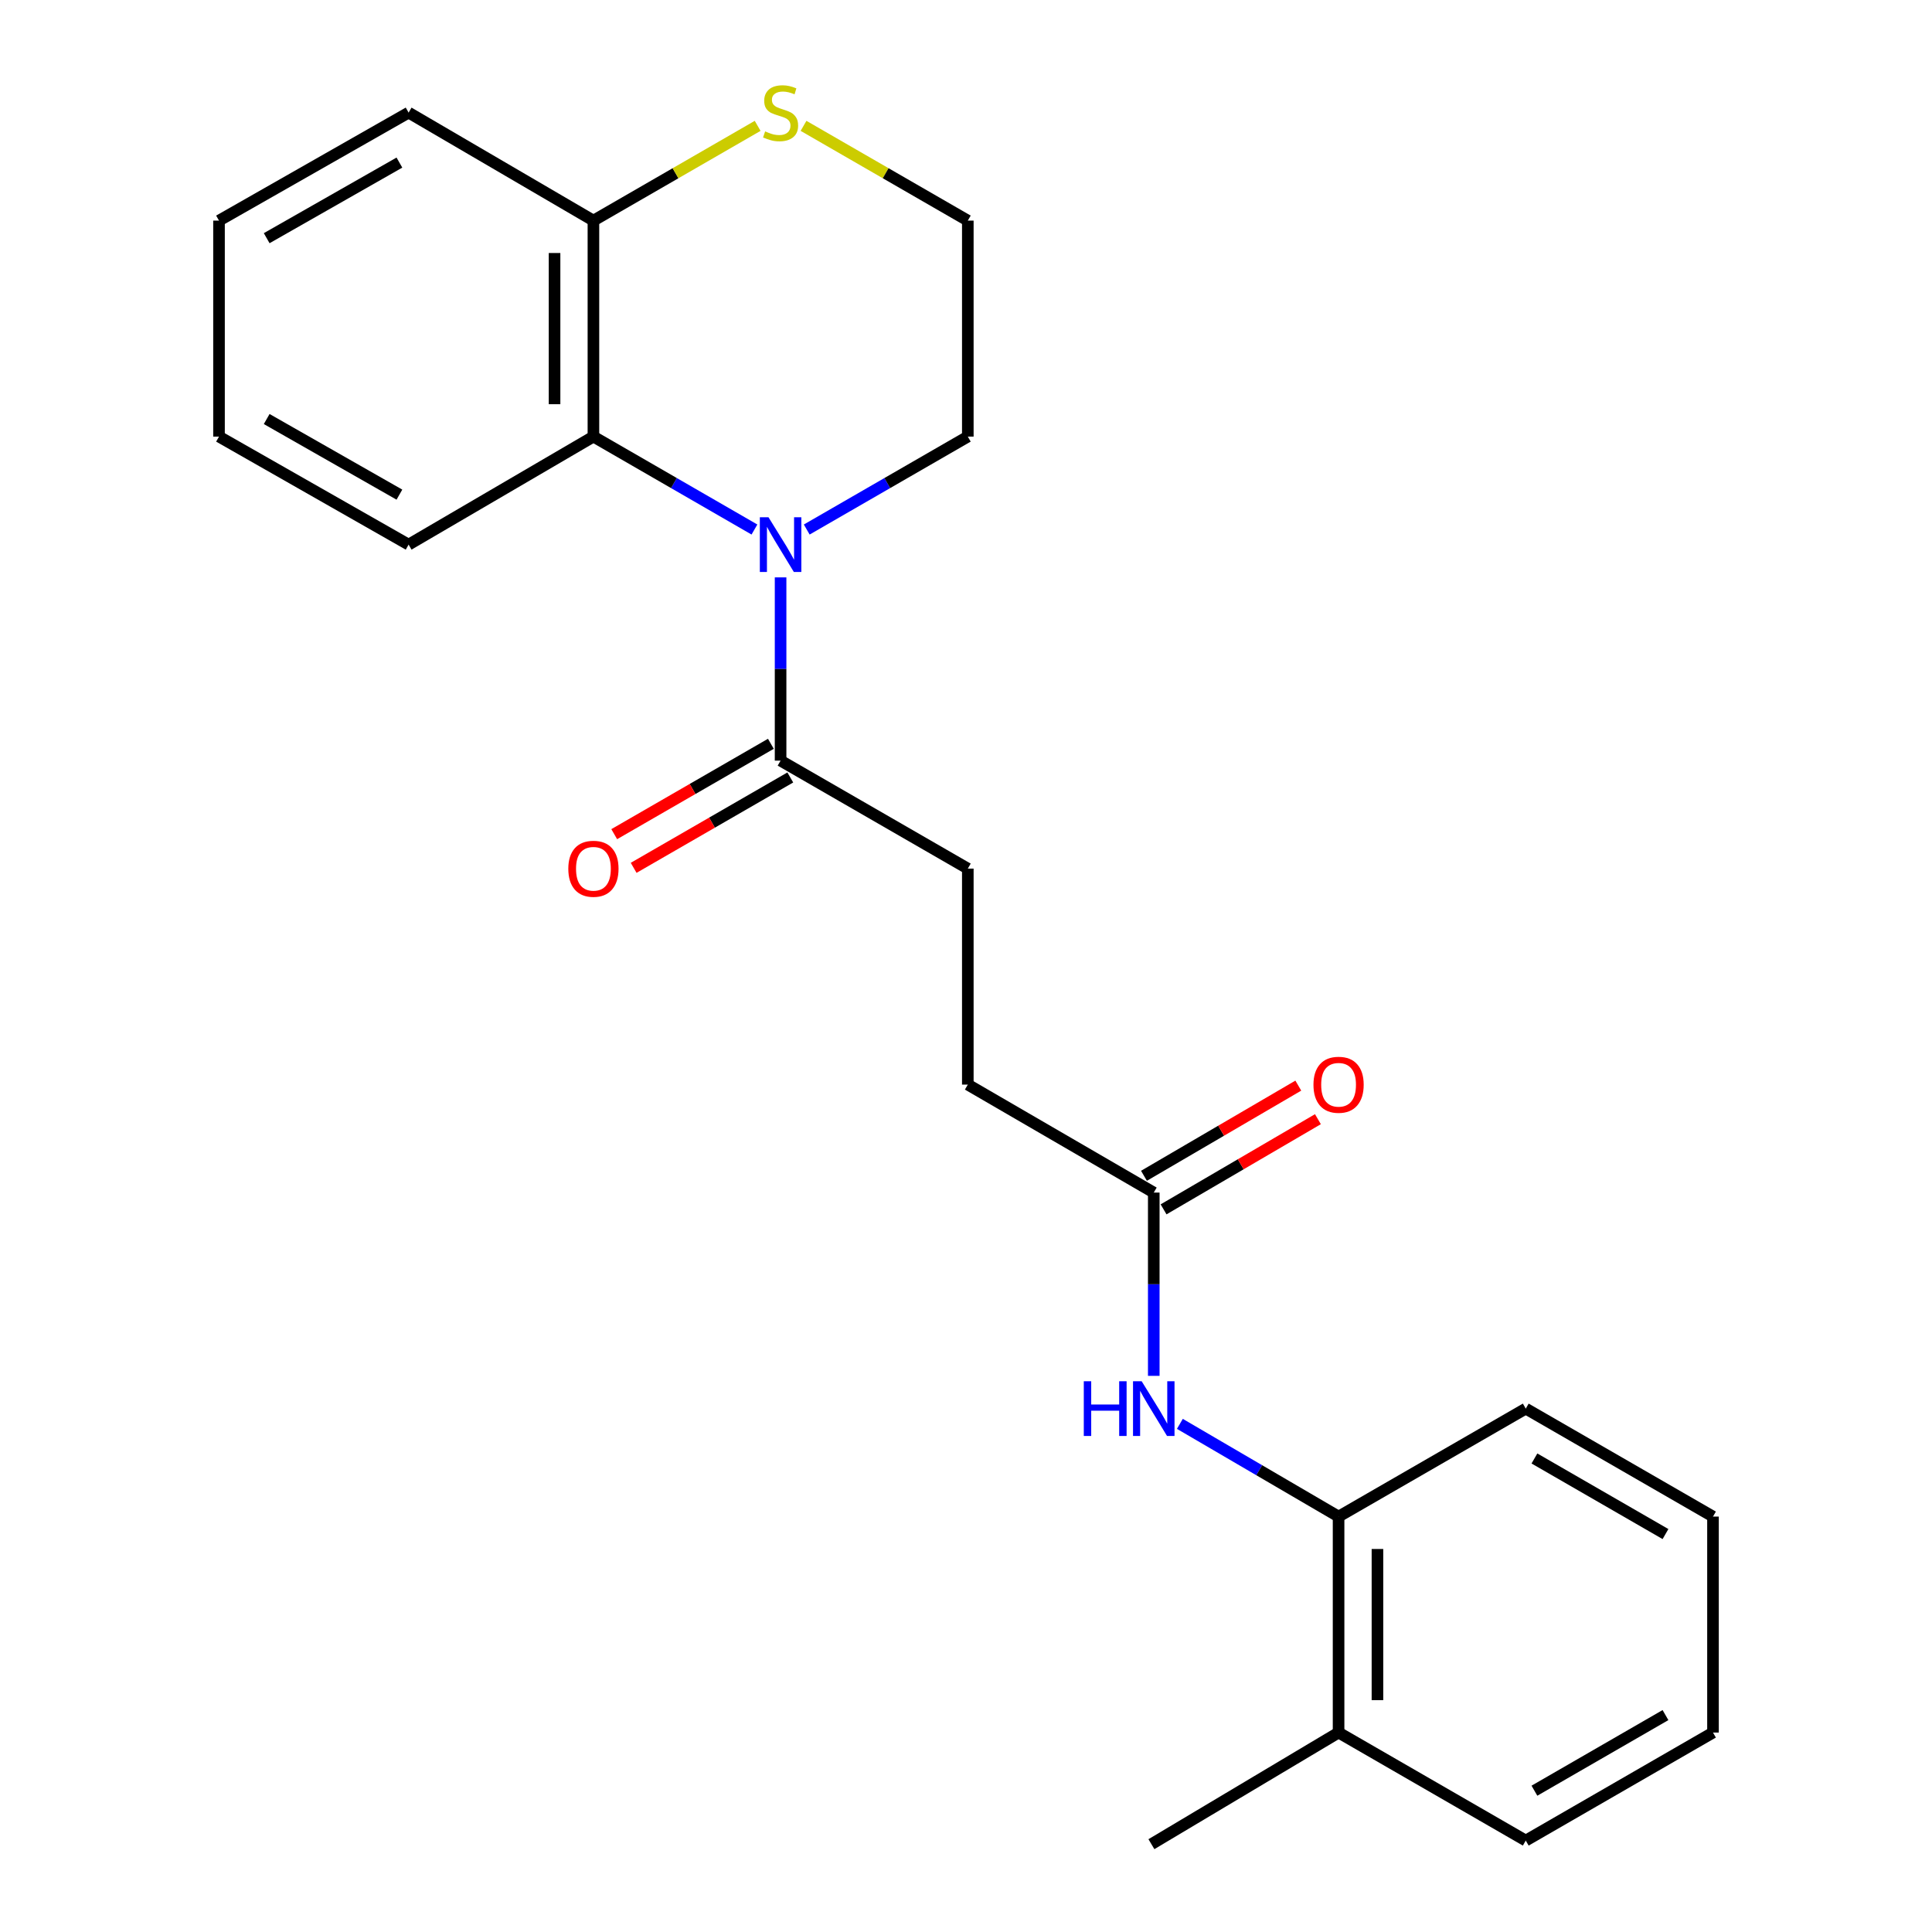 <?xml version='1.0' encoding='iso-8859-1'?>
<svg version='1.1' baseProfile='full'
              xmlns='http://www.w3.org/2000/svg'
                      xmlns:rdkit='http://www.rdkit.org/xml'
                      xmlns:xlink='http://www.w3.org/1999/xlink'
                  xml:space='preserve'
width='1000px' height='1000px' viewBox='0 0 1000 1000'>
<!-- END OF HEADER -->
<rect style='opacity:1.0;fill:#FFFFFF;stroke:none' width='1000' height='1000' x='0' y='0'> </rect>
<path class='bond-0' d='M 390.494,274.082 L 348.824,250.033' style='fill:none;fill-rule:evenodd;stroke:#0000FF;stroke-width:6px;stroke-linecap:butt;stroke-linejoin:miter;stroke-opacity:1' />
<path class='bond-0' d='M 348.824,250.033 L 307.155,225.984' style='fill:none;fill-rule:evenodd;stroke:#000000;stroke-width:6px;stroke-linecap:butt;stroke-linejoin:miter;stroke-opacity:1' />
<path class='bond-1' d='M 404.03,298.85 L 404.03,346.276' style='fill:none;fill-rule:evenodd;stroke:#0000FF;stroke-width:6px;stroke-linecap:butt;stroke-linejoin:miter;stroke-opacity:1' />
<path class='bond-1' d='M 404.03,346.276 L 404.03,393.703' style='fill:none;fill-rule:evenodd;stroke:#000000;stroke-width:6px;stroke-linecap:butt;stroke-linejoin:miter;stroke-opacity:1' />
<path class='bond-12' d='M 417.567,274.084 L 459.253,250.034' style='fill:none;fill-rule:evenodd;stroke:#0000FF;stroke-width:6px;stroke-linecap:butt;stroke-linejoin:miter;stroke-opacity:1' />
<path class='bond-12' d='M 459.253,250.034 L 500.939,225.984' style='fill:none;fill-rule:evenodd;stroke:#000000;stroke-width:6px;stroke-linecap:butt;stroke-linejoin:miter;stroke-opacity:1' />
<path class='bond-5' d='M 307.155,225.984 L 307.155,114.187' style='fill:none;fill-rule:evenodd;stroke:#000000;stroke-width:6px;stroke-linecap:butt;stroke-linejoin:miter;stroke-opacity:1' />
<path class='bond-5' d='M 287.035,209.215 L 287.035,130.957' style='fill:none;fill-rule:evenodd;stroke:#000000;stroke-width:6px;stroke-linecap:butt;stroke-linejoin:miter;stroke-opacity:1' />
<path class='bond-14' d='M 307.155,225.984 L 211.497,281.894' style='fill:none;fill-rule:evenodd;stroke:#000000;stroke-width:6px;stroke-linecap:butt;stroke-linejoin:miter;stroke-opacity:1' />
<path class='bond-7' d='M 399.003,384.989 L 358.463,408.377' style='fill:none;fill-rule:evenodd;stroke:#000000;stroke-width:6px;stroke-linecap:butt;stroke-linejoin:miter;stroke-opacity:1' />
<path class='bond-7' d='M 358.463,408.377 L 317.924,431.764' style='fill:none;fill-rule:evenodd;stroke:#FF0000;stroke-width:6px;stroke-linecap:butt;stroke-linejoin:miter;stroke-opacity:1' />
<path class='bond-7' d='M 409.057,402.417 L 368.517,425.804' style='fill:none;fill-rule:evenodd;stroke:#000000;stroke-width:6px;stroke-linecap:butt;stroke-linejoin:miter;stroke-opacity:1' />
<path class='bond-7' d='M 368.517,425.804 L 327.977,449.191' style='fill:none;fill-rule:evenodd;stroke:#FF0000;stroke-width:6px;stroke-linecap:butt;stroke-linejoin:miter;stroke-opacity:1' />
<path class='bond-8' d='M 404.03,393.703 L 500.939,449.59' style='fill:none;fill-rule:evenodd;stroke:#000000;stroke-width:6px;stroke-linecap:butt;stroke-linejoin:miter;stroke-opacity:1' />
<path class='bond-2' d='M 597.188,712.14 L 597.188,664.708' style='fill:none;fill-rule:evenodd;stroke:#0000FF;stroke-width:6px;stroke-linecap:butt;stroke-linejoin:miter;stroke-opacity:1' />
<path class='bond-2' d='M 597.188,664.708 L 597.188,617.275' style='fill:none;fill-rule:evenodd;stroke:#000000;stroke-width:6px;stroke-linecap:butt;stroke-linejoin:miter;stroke-opacity:1' />
<path class='bond-4' d='M 610.698,736.988 L 651.772,760.985' style='fill:none;fill-rule:evenodd;stroke:#0000FF;stroke-width:6px;stroke-linecap:butt;stroke-linejoin:miter;stroke-opacity:1' />
<path class='bond-4' d='M 651.772,760.985 L 692.845,784.983' style='fill:none;fill-rule:evenodd;stroke:#000000;stroke-width:6px;stroke-linecap:butt;stroke-linejoin:miter;stroke-opacity:1' />
<path class='bond-3' d='M 597.188,617.275 L 500.939,561.388' style='fill:none;fill-rule:evenodd;stroke:#000000;stroke-width:6px;stroke-linecap:butt;stroke-linejoin:miter;stroke-opacity:1' />
<path class='bond-9' d='M 602.263,625.961 L 642.207,602.624' style='fill:none;fill-rule:evenodd;stroke:#000000;stroke-width:6px;stroke-linecap:butt;stroke-linejoin:miter;stroke-opacity:1' />
<path class='bond-9' d='M 642.207,602.624 L 682.151,579.287' style='fill:none;fill-rule:evenodd;stroke:#FF0000;stroke-width:6px;stroke-linecap:butt;stroke-linejoin:miter;stroke-opacity:1' />
<path class='bond-9' d='M 592.114,608.589 L 632.057,585.252' style='fill:none;fill-rule:evenodd;stroke:#000000;stroke-width:6px;stroke-linecap:butt;stroke-linejoin:miter;stroke-opacity:1' />
<path class='bond-9' d='M 632.057,585.252 L 672.001,561.915' style='fill:none;fill-rule:evenodd;stroke:#FF0000;stroke-width:6px;stroke-linecap:butt;stroke-linejoin:miter;stroke-opacity:1' />
<path class='bond-10' d='M 692.845,784.983 L 692.845,896.769' style='fill:none;fill-rule:evenodd;stroke:#000000;stroke-width:6px;stroke-linecap:butt;stroke-linejoin:miter;stroke-opacity:1' />
<path class='bond-10' d='M 712.965,801.751 L 712.965,880.001' style='fill:none;fill-rule:evenodd;stroke:#000000;stroke-width:6px;stroke-linecap:butt;stroke-linejoin:miter;stroke-opacity:1' />
<path class='bond-15' d='M 692.845,784.983 L 789.732,729.095' style='fill:none;fill-rule:evenodd;stroke:#000000;stroke-width:6px;stroke-linecap:butt;stroke-linejoin:miter;stroke-opacity:1' />
<path class='bond-16' d='M 307.155,114.187 L 211.497,58.288' style='fill:none;fill-rule:evenodd;stroke:#000000;stroke-width:6px;stroke-linecap:butt;stroke-linejoin:miter;stroke-opacity:1' />
<path class='bond-23' d='M 307.155,114.187 L 349.654,89.664' style='fill:none;fill-rule:evenodd;stroke:#000000;stroke-width:6px;stroke-linecap:butt;stroke-linejoin:miter;stroke-opacity:1' />
<path class='bond-23' d='M 349.654,89.664 L 392.154,65.141' style='fill:none;fill-rule:evenodd;stroke:#CCCC00;stroke-width:6px;stroke-linecap:butt;stroke-linejoin:miter;stroke-opacity:1' />
<path class='bond-6' d='M 415.907,65.139 L 458.423,89.663' style='fill:none;fill-rule:evenodd;stroke:#CCCC00;stroke-width:6px;stroke-linecap:butt;stroke-linejoin:miter;stroke-opacity:1' />
<path class='bond-6' d='M 458.423,89.663 L 500.939,114.187' style='fill:none;fill-rule:evenodd;stroke:#000000;stroke-width:6px;stroke-linecap:butt;stroke-linejoin:miter;stroke-opacity:1' />
<path class='bond-11' d='M 500.939,449.59 L 500.939,561.388' style='fill:none;fill-rule:evenodd;stroke:#000000;stroke-width:6px;stroke-linecap:butt;stroke-linejoin:miter;stroke-opacity:1' />
<path class='bond-17' d='M 692.845,896.769 L 595.97,954.545' style='fill:none;fill-rule:evenodd;stroke:#000000;stroke-width:6px;stroke-linecap:butt;stroke-linejoin:miter;stroke-opacity:1' />
<path class='bond-18' d='M 692.845,896.769 L 789.732,952.679' style='fill:none;fill-rule:evenodd;stroke:#000000;stroke-width:6px;stroke-linecap:butt;stroke-linejoin:miter;stroke-opacity:1' />
<path class='bond-13' d='M 500.939,225.984 L 500.939,114.187' style='fill:none;fill-rule:evenodd;stroke:#000000;stroke-width:6px;stroke-linecap:butt;stroke-linejoin:miter;stroke-opacity:1' />
<path class='bond-19' d='M 211.497,281.894 L 113.359,225.984' style='fill:none;fill-rule:evenodd;stroke:#000000;stroke-width:6px;stroke-linecap:butt;stroke-linejoin:miter;stroke-opacity:1' />
<path class='bond-19' d='M 206.736,256.026 L 138.039,216.889' style='fill:none;fill-rule:evenodd;stroke:#000000;stroke-width:6px;stroke-linecap:butt;stroke-linejoin:miter;stroke-opacity:1' />
<path class='bond-20' d='M 789.732,729.095 L 886.641,784.983' style='fill:none;fill-rule:evenodd;stroke:#000000;stroke-width:6px;stroke-linecap:butt;stroke-linejoin:miter;stroke-opacity:1' />
<path class='bond-20' d='M 794.217,754.907 L 862.053,794.028' style='fill:none;fill-rule:evenodd;stroke:#000000;stroke-width:6px;stroke-linecap:butt;stroke-linejoin:miter;stroke-opacity:1' />
<path class='bond-24' d='M 211.497,58.288 L 113.359,114.187' style='fill:none;fill-rule:evenodd;stroke:#000000;stroke-width:6px;stroke-linecap:butt;stroke-linejoin:miter;stroke-opacity:1' />
<path class='bond-24' d='M 206.734,84.156 L 138.038,123.285' style='fill:none;fill-rule:evenodd;stroke:#000000;stroke-width:6px;stroke-linecap:butt;stroke-linejoin:miter;stroke-opacity:1' />
<path class='bond-25' d='M 789.732,952.679 L 886.641,896.769' style='fill:none;fill-rule:evenodd;stroke:#000000;stroke-width:6px;stroke-linecap:butt;stroke-linejoin:miter;stroke-opacity:1' />
<path class='bond-25' d='M 794.214,926.865 L 862.05,887.728' style='fill:none;fill-rule:evenodd;stroke:#000000;stroke-width:6px;stroke-linecap:butt;stroke-linejoin:miter;stroke-opacity:1' />
<path class='bond-21' d='M 113.359,225.984 L 113.359,114.187' style='fill:none;fill-rule:evenodd;stroke:#000000;stroke-width:6px;stroke-linecap:butt;stroke-linejoin:miter;stroke-opacity:1' />
<path class='bond-22' d='M 886.641,784.983 L 886.641,896.769' style='fill:none;fill-rule:evenodd;stroke:#000000;stroke-width:6px;stroke-linecap:butt;stroke-linejoin:miter;stroke-opacity:1' />
<path  class='atom-0' d='M 397.77 267.734
L 407.05 282.734
Q 407.97 284.214, 409.45 286.894
Q 410.93 289.574, 411.01 289.734
L 411.01 267.734
L 414.77 267.734
L 414.77 296.054
L 410.89 296.054
L 400.93 279.654
Q 399.77 277.734, 398.53 275.534
Q 397.33 273.334, 396.97 272.654
L 396.97 296.054
L 393.29 296.054
L 393.29 267.734
L 397.77 267.734
' fill='#0000FF'/>
<path  class='atom-3' d='M 560.968 714.935
L 564.808 714.935
L 564.808 726.975
L 579.288 726.975
L 579.288 714.935
L 583.128 714.935
L 583.128 743.255
L 579.288 743.255
L 579.288 730.175
L 564.808 730.175
L 564.808 743.255
L 560.968 743.255
L 560.968 714.935
' fill='#0000FF'/>
<path  class='atom-3' d='M 590.928 714.935
L 600.208 729.935
Q 601.128 731.415, 602.608 734.095
Q 604.088 736.775, 604.168 736.935
L 604.168 714.935
L 607.928 714.935
L 607.928 743.255
L 604.048 743.255
L 594.088 726.855
Q 592.928 724.935, 591.688 722.735
Q 590.488 720.535, 590.128 719.855
L 590.128 743.255
L 586.448 743.255
L 586.448 714.935
L 590.928 714.935
' fill='#0000FF'/>
<path  class='atom-7' d='M 396.03 68.008
Q 396.35 68.128, 397.67 68.688
Q 398.99 69.248, 400.43 69.608
Q 401.91 69.928, 403.35 69.928
Q 406.03 69.928, 407.59 68.648
Q 409.15 67.328, 409.15 65.048
Q 409.15 63.488, 408.35 62.528
Q 407.59 61.568, 406.39 61.048
Q 405.19 60.528, 403.19 59.928
Q 400.67 59.168, 399.15 58.448
Q 397.67 57.728, 396.59 56.208
Q 395.55 54.688, 395.55 52.128
Q 395.55 48.568, 397.95 46.368
Q 400.39 44.168, 405.19 44.168
Q 408.47 44.168, 412.19 45.728
L 411.27 48.808
Q 407.87 47.408, 405.31 47.408
Q 402.55 47.408, 401.03 48.568
Q 399.51 49.688, 399.55 51.648
Q 399.55 53.168, 400.31 54.088
Q 401.11 55.008, 402.23 55.528
Q 403.39 56.048, 405.31 56.648
Q 407.87 57.448, 409.39 58.248
Q 410.91 59.048, 411.99 60.688
Q 413.11 62.288, 413.11 65.048
Q 413.11 68.968, 410.47 71.088
Q 407.87 73.168, 403.51 73.168
Q 400.99 73.168, 399.07 72.608
Q 397.19 72.088, 394.95 71.168
L 396.03 68.008
' fill='#CCCC00'/>
<path  class='atom-8' d='M 294.155 449.67
Q 294.155 442.87, 297.515 439.07
Q 300.875 435.27, 307.155 435.27
Q 313.435 435.27, 316.795 439.07
Q 320.155 442.87, 320.155 449.67
Q 320.155 456.55, 316.755 460.47
Q 313.355 464.35, 307.155 464.35
Q 300.915 464.35, 297.515 460.47
Q 294.155 456.59, 294.155 449.67
M 307.155 461.15
Q 311.475 461.15, 313.795 458.27
Q 316.155 455.35, 316.155 449.67
Q 316.155 444.11, 313.795 441.31
Q 311.475 438.47, 307.155 438.47
Q 302.835 438.47, 300.475 441.27
Q 298.155 444.07, 298.155 449.67
Q 298.155 455.39, 300.475 458.27
Q 302.835 461.15, 307.155 461.15
' fill='#FF0000'/>
<path  class='atom-10' d='M 679.845 561.468
Q 679.845 554.668, 683.205 550.868
Q 686.565 547.068, 692.845 547.068
Q 699.125 547.068, 702.485 550.868
Q 705.845 554.668, 705.845 561.468
Q 705.845 568.348, 702.445 572.268
Q 699.045 576.148, 692.845 576.148
Q 686.605 576.148, 683.205 572.268
Q 679.845 568.388, 679.845 561.468
M 692.845 572.948
Q 697.165 572.948, 699.485 570.068
Q 701.845 567.148, 701.845 561.468
Q 701.845 555.908, 699.485 553.108
Q 697.165 550.268, 692.845 550.268
Q 688.525 550.268, 686.165 553.068
Q 683.845 555.868, 683.845 561.468
Q 683.845 567.188, 686.165 570.068
Q 688.525 572.948, 692.845 572.948
' fill='#FF0000'/>
</svg>
